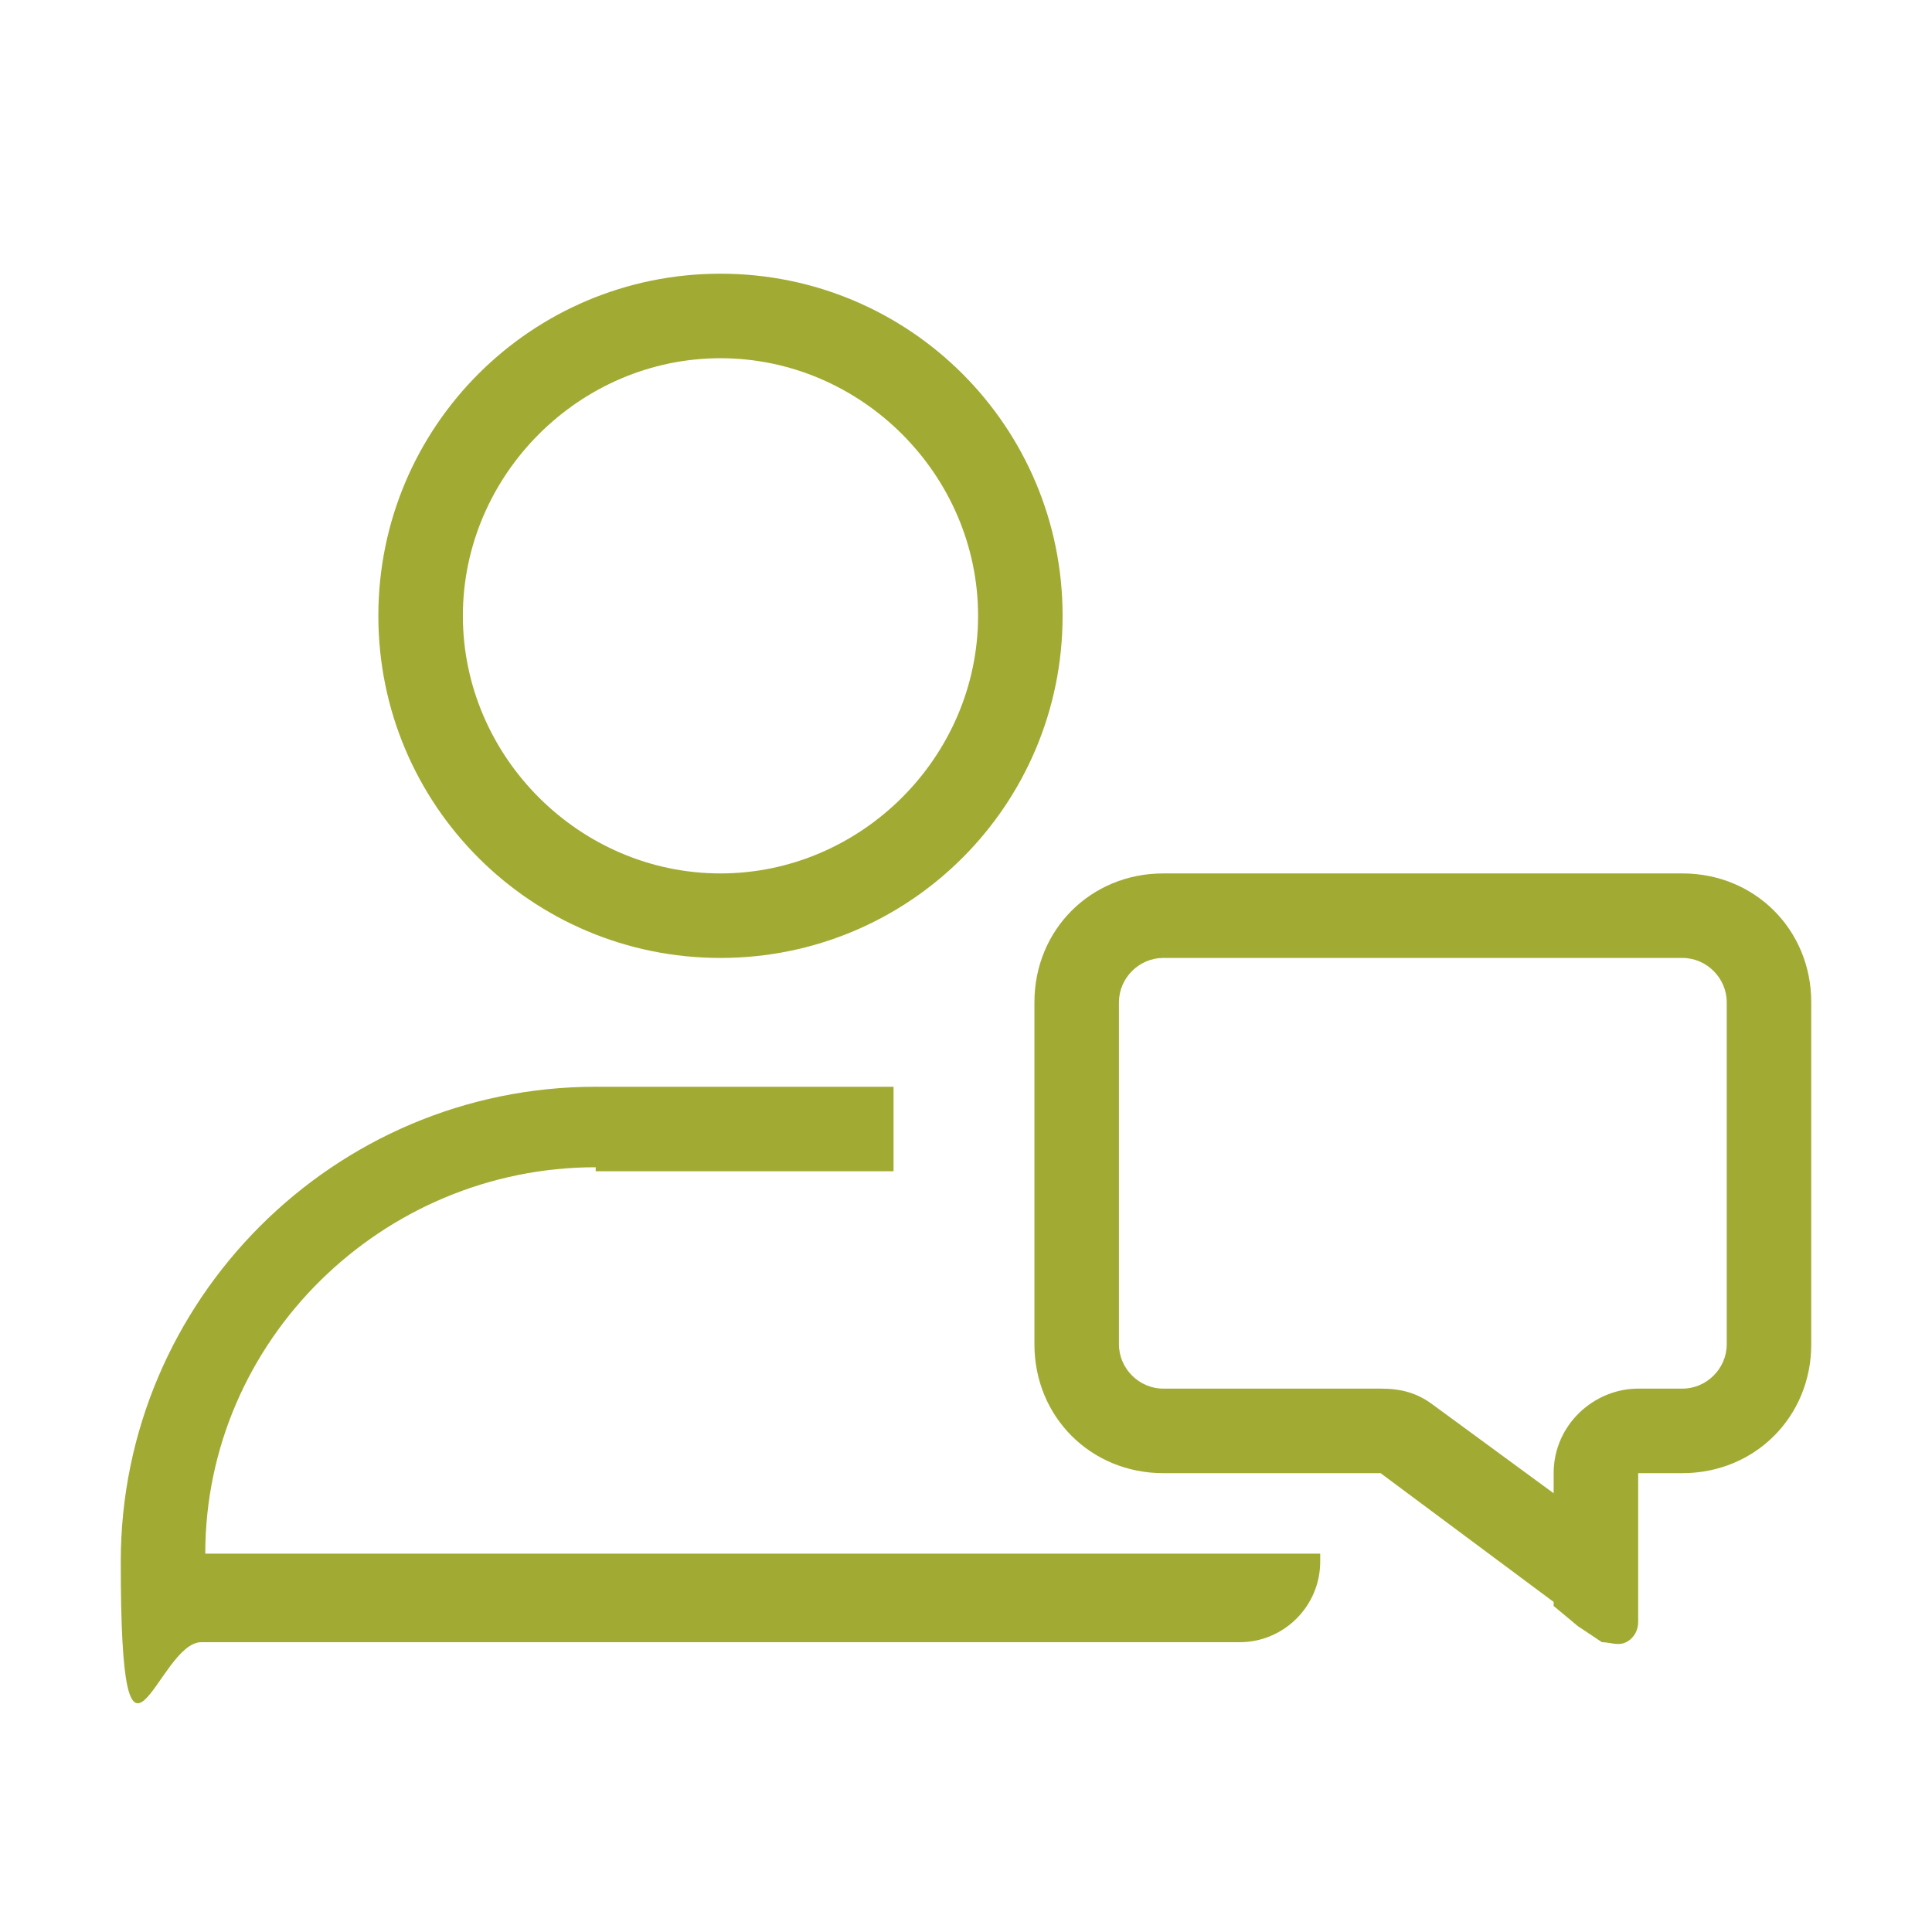 <?xml version="1.0" encoding="UTF-8"?>
<svg id="Ebene_1" data-name="Ebene 1" xmlns="http://www.w3.org/2000/svg" version="1.1" viewBox="0 0 48 48">
  <defs>
    <style>
      .cls-1 {
        fill: #a1ab33;
        stroke-width: 0px;
      }
    </style>
  </defs>
  <path class="cls-1" d="M17.9,8.9c3.5,0,6.4,2.9,6.4,6.4s-2.9,6.4-6.4,6.4-6.4-2.9-6.4-6.4,2.9-6.4,6.4-6.4ZM17.9,23.8c4.7,0,8.5-3.8,8.5-8.5s-3.8-8.5-8.5-8.5-8.5,3.8-8.5,8.5,3.8,8.5,8.5,8.5ZM14.8,29.1h6.1c.4,0,.9,0,1.3,0,0-.4,0-.8,0-1.1s0-.7,0-1c-.4,0-.8,0-1.3,0h-6.1c-6.5,0-11.8,5.3-11.8,11.8s.9,2,2,2h25.8c1.1,0,2-.9,2-2v-.2H5.1c0-5.3,4.4-9.6,9.7-9.6Z"/>
  <path class="cls-1" d="M35.6,34.9l3,2.2v-.5c0-1.2,1-2.1,2.1-2.1h1.1c.6,0,1.1-.5,1.1-1.1v-8.5c0-.6-.5-1.1-1.1-1.1h-12.9c-.6,0-1.1.5-1.1,1.1v8.5c0,.6.5,1.1,1.1,1.1h5.4c.5,0,.9.1,1.3.4ZM38.6,39.8l-4.3-3.2h-5.4c-1.8,0-3.2-1.4-3.2-3.2v-8.5c0-1.8,1.4-3.2,3.2-3.2h12.9c1.8,0,3.2,1.4,3.2,3.2v8.5c0,1.8-1.4,3.2-3.2,3.2h-1.1s0,2.1,0,2.1h0v.9s0,.7,0,.7c0,.2-.1.4-.3.5s-.4,0-.6,0l-.6-.4-.6-.5h0Z"/>
</svg>
